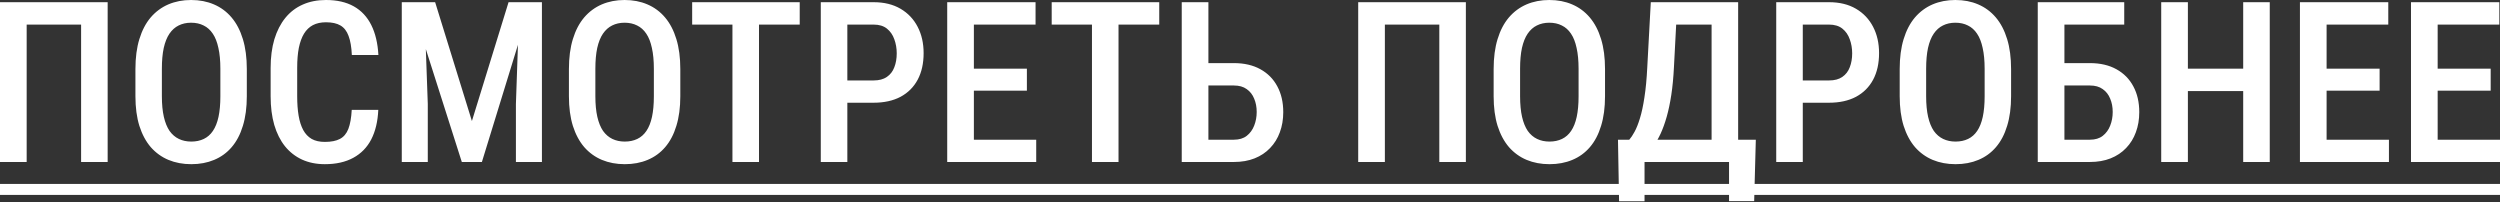 <?xml version="1.0" encoding="UTF-8"?> <svg xmlns="http://www.w3.org/2000/svg" width="890" height="72" viewBox="0 0 890 72" fill="none"><rect x="0" y="0" width="890" height="72" fill="#333333" stroke="none"/> <path d="M38.327 0.781V57.666H28.872V8.752H9.494V57.666H0V0.781H38.327ZM87.867 24.575V34.264C87.867 38.275 87.398 41.791 86.46 44.813C85.549 47.834 84.221 50.36 82.475 52.392C80.756 54.398 78.673 55.908 76.224 56.924C73.802 57.94 71.093 58.448 68.098 58.448C65.129 58.448 62.42 57.94 59.971 56.924C57.549 55.908 55.452 54.398 53.681 52.392C51.936 50.36 50.582 47.834 49.618 44.813C48.68 41.791 48.212 38.275 48.212 34.264V24.575C48.212 20.511 48.68 16.956 49.618 13.909C50.556 10.835 51.897 8.27 53.642 6.212C55.413 4.154 57.51 2.605 59.932 1.563C62.381 0.521 65.076 0 68.02 0C71.015 0 73.724 0.521 76.146 1.563C78.594 2.605 80.691 4.154 82.436 6.212C84.181 8.27 85.523 10.835 86.46 13.909C87.398 16.956 87.867 20.511 87.867 24.575ZM78.451 34.264V24.497C78.451 21.605 78.217 19.131 77.748 17.073C77.305 14.99 76.641 13.297 75.755 11.994C74.87 10.666 73.776 9.689 72.474 9.064C71.197 8.413 69.713 8.087 68.02 8.087C66.379 8.087 64.907 8.413 63.605 9.064C62.329 9.689 61.235 10.666 60.323 11.994C59.438 13.297 58.76 14.99 58.291 17.073C57.849 19.131 57.627 21.605 57.627 24.497V34.264C57.627 37.103 57.862 39.551 58.331 41.609C58.799 43.641 59.477 45.307 60.362 46.61C61.274 47.886 62.381 48.837 63.683 49.462C64.985 50.087 66.457 50.4 68.098 50.4C69.765 50.4 71.249 50.087 72.552 49.462C73.854 48.837 74.935 47.886 75.795 46.61C76.68 45.307 77.344 43.641 77.787 41.609C78.23 39.551 78.451 37.103 78.451 34.264ZM125.217 39.108H134.672C134.49 43.224 133.656 46.727 132.172 49.618C130.687 52.483 128.551 54.671 125.764 56.182C123.003 57.692 119.63 58.448 115.645 58.448C112.624 58.448 109.915 57.901 107.519 56.807C105.149 55.713 103.13 54.137 101.463 52.08C99.796 49.996 98.52 47.456 97.634 44.461C96.775 41.466 96.345 38.067 96.345 34.264V24.184C96.345 20.381 96.788 16.982 97.673 13.987C98.585 10.992 99.887 8.452 101.58 6.368C103.273 4.285 105.331 2.709 107.753 1.641C110.202 0.547 112.963 0 116.036 0C119.969 0 123.277 0.755 125.96 2.266C128.642 3.777 130.713 5.991 132.172 8.908C133.63 11.825 134.477 15.38 134.711 19.574H125.256C125.126 16.735 124.735 14.469 124.084 12.776C123.459 11.057 122.495 9.819 121.193 9.064C119.917 8.309 118.198 7.931 116.036 7.931C114.239 7.931 112.689 8.27 111.387 8.947C110.11 9.624 109.056 10.64 108.222 11.994C107.415 13.323 106.803 15.003 106.386 17.034C105.995 19.04 105.8 21.397 105.8 24.106V34.264C105.8 36.868 105.969 39.173 106.308 41.179C106.646 43.185 107.193 44.891 107.949 46.297C108.704 47.678 109.707 48.733 110.957 49.462C112.207 50.165 113.77 50.517 115.645 50.517C117.885 50.517 119.669 50.165 120.998 49.462C122.352 48.759 123.355 47.574 124.006 45.907C124.657 44.239 125.061 41.974 125.217 39.108ZM146.276 0.781H154.91L167.998 43.093L181.047 0.781H189.057L171.554 57.666H164.404L146.276 0.781ZM143.033 0.781H151.003L152.292 36.999V57.666H143.033V0.781ZM184.915 0.781H192.924V57.666H183.665V36.999L184.915 0.781ZM242.191 24.575V34.264C242.191 38.275 241.722 41.791 240.784 44.813C239.873 47.834 238.544 50.36 236.799 52.392C235.08 54.398 232.997 55.908 230.548 56.924C228.126 57.94 225.417 58.448 222.422 58.448C219.453 58.448 216.744 57.94 214.295 56.924C211.873 55.908 209.776 54.398 208.005 52.392C206.26 50.36 204.906 47.834 203.942 44.813C203.004 41.791 202.536 38.275 202.536 34.264V24.575C202.536 20.511 203.004 16.956 203.942 13.909C204.88 10.835 206.221 8.27 207.966 6.212C209.737 4.154 211.834 2.605 214.256 1.563C216.705 0.521 219.4 0 222.344 0C225.339 0 228.048 0.521 230.47 1.563C232.918 2.605 235.015 4.154 236.76 6.212C238.505 8.27 239.847 10.835 240.784 13.909C241.722 16.956 242.191 20.511 242.191 24.575ZM232.775 34.264V24.497C232.775 21.605 232.541 19.131 232.072 17.073C231.629 14.99 230.965 13.297 230.079 11.994C229.194 10.666 228.1 9.689 226.798 9.064C225.521 8.413 224.037 8.087 222.344 8.087C220.703 8.087 219.231 8.413 217.929 9.064C216.653 9.689 215.559 10.666 214.647 11.994C213.761 13.297 213.084 14.99 212.615 17.073C212.173 19.131 211.951 21.605 211.951 24.497V34.264C211.951 37.103 212.186 39.551 212.655 41.609C213.123 43.641 213.801 45.307 214.686 46.61C215.598 47.886 216.705 48.837 218.007 49.462C219.309 50.087 220.781 50.4 222.422 50.4C224.089 50.4 225.573 50.087 226.876 49.462C228.178 48.837 229.259 47.886 230.119 46.61C231.004 45.307 231.668 43.641 232.111 41.609C232.554 39.551 232.775 37.103 232.775 34.264ZM270.204 0.781V57.666H260.749V0.781H270.204ZM284.698 0.781V8.752H246.41V0.781H284.698ZM310.992 36.569H298.998V28.638H310.992C312.946 28.638 314.521 28.221 315.719 27.388C316.944 26.554 317.829 25.408 318.376 23.95C318.949 22.491 319.236 20.837 319.236 18.988C319.236 17.217 318.949 15.55 318.376 13.987C317.829 12.424 316.957 11.161 315.759 10.197C314.56 9.233 312.972 8.752 310.992 8.752H301.655V57.666H292.2V0.781H310.992C314.743 0.781 317.946 1.563 320.603 3.126C323.26 4.688 325.291 6.837 326.698 9.572C328.104 12.281 328.808 15.393 328.808 18.91C328.808 22.582 328.104 25.734 326.698 28.364C325.291 30.995 323.26 33.027 320.603 34.459C317.946 35.866 314.743 36.569 310.992 36.569ZM368.893 49.735V57.666H344.201V49.735H368.893ZM346.701 0.781V57.666H337.208V0.781H346.701ZM365.572 24.457V32.271H344.201V24.457H365.572ZM368.658 0.781V8.752H344.201V0.781H368.658ZM398.195 0.781V57.666H388.74V0.781H398.195ZM412.69 0.781V8.752H374.402V0.781H412.69ZM427.458 22.465H439.257C442.929 22.465 446.081 23.194 448.712 24.653C451.342 26.111 453.348 28.143 454.728 30.748C456.135 33.352 456.838 36.413 456.838 39.929C456.838 42.533 456.434 44.917 455.627 47.079C454.845 49.24 453.686 51.116 452.15 52.705C450.639 54.293 448.803 55.518 446.641 56.377C444.479 57.237 442.018 57.666 439.257 57.666H420.699V0.781H430.193V49.735H439.257C441.132 49.735 442.656 49.279 443.828 48.368C445.026 47.43 445.912 46.219 446.485 44.734C447.084 43.224 447.383 41.596 447.383 39.851C447.383 38.106 447.084 36.53 446.485 35.123C445.912 33.691 445.026 32.558 443.828 31.724C442.656 30.865 441.132 30.435 439.257 30.435H427.458V22.465ZM521.849 0.781V57.666H512.395V8.752H493.016V57.666H483.522V0.781H521.849ZM571.389 24.575V34.264C571.389 38.275 570.921 41.791 569.983 44.813C569.071 47.834 567.743 50.36 565.998 52.392C564.279 54.398 562.195 55.908 559.747 56.924C557.324 57.94 554.616 58.448 551.62 58.448C548.651 58.448 545.942 57.94 543.494 56.924C541.072 55.908 538.975 54.398 537.204 52.392C535.459 50.36 534.104 47.834 533.14 44.813C532.203 41.791 531.734 38.275 531.734 34.264V24.575C531.734 20.511 532.203 16.956 533.14 13.909C534.078 10.835 535.42 8.27 537.165 6.212C538.936 4.154 541.032 2.605 543.455 1.563C545.903 0.521 548.599 0 551.542 0C554.537 0 557.246 0.521 559.669 1.563C562.117 2.605 564.214 4.154 565.959 6.212C567.704 8.27 569.045 10.835 569.983 13.909C570.921 16.956 571.389 20.511 571.389 24.575ZM561.974 34.264V24.497C561.974 21.605 561.739 19.131 561.27 17.073C560.828 14.99 560.163 13.297 559.278 11.994C558.392 10.666 557.298 9.689 555.996 9.064C554.72 8.413 553.235 8.087 551.542 8.087C549.901 8.087 548.43 8.413 547.127 9.064C545.851 9.689 544.757 10.666 543.845 11.994C542.96 13.297 542.283 14.99 541.814 17.073C541.371 19.131 541.15 21.605 541.15 24.497V34.264C541.15 37.103 541.384 39.551 541.853 41.609C542.322 43.641 542.999 45.307 543.885 46.61C544.796 47.886 545.903 48.837 547.205 49.462C548.508 50.087 549.979 50.4 551.62 50.4C553.287 50.4 554.772 50.087 556.074 49.462C557.376 48.837 558.457 47.886 559.317 46.61C560.203 45.307 560.867 43.641 561.309 41.609C561.752 39.551 561.974 37.103 561.974 34.264ZM617.726 49.735V57.666H583.227V49.735H617.726ZM585.454 49.735V71.653H576.39L576 49.735H585.454ZM625.071 49.735L624.485 71.614H615.538V49.735H625.071ZM611.435 0.781V8.752H589.557V0.781H611.435ZM618.781 0.781V57.666H609.326V0.781H618.781ZM587.681 0.781H597.136L595.925 23.91C595.743 27.557 595.43 30.839 594.987 33.756C594.544 36.673 593.998 39.278 593.346 41.57C592.695 43.862 591.966 45.88 591.158 47.626C590.351 49.345 589.478 50.842 588.541 52.118C587.629 53.395 586.665 54.489 585.65 55.4C584.66 56.312 583.67 57.067 582.68 57.666H577.914V49.735H580.024C580.623 49.058 581.248 48.12 581.899 46.922C582.576 45.698 583.214 44.096 583.813 42.117C584.439 40.111 584.972 37.624 585.415 34.654C585.884 31.685 586.223 28.104 586.431 23.91L587.681 0.781ZM651.13 36.569H639.136V28.638H651.13C653.083 28.638 654.659 28.221 655.857 27.388C657.082 26.554 657.967 25.408 658.514 23.95C659.087 22.491 659.374 20.837 659.374 18.988C659.374 17.217 659.087 15.55 658.514 13.987C657.967 12.424 657.095 11.161 655.896 10.197C654.698 9.233 653.109 8.752 651.13 8.752H641.792V57.666H632.338V0.781H651.13C654.881 0.781 658.084 1.563 660.741 3.126C663.398 4.688 665.429 6.837 666.836 9.572C668.242 12.281 668.946 15.393 668.946 18.91C668.946 22.582 668.242 25.734 666.836 28.364C665.429 30.995 663.398 33.027 660.741 34.459C658.084 35.866 654.881 36.569 651.13 36.569ZM715.946 24.575V34.264C715.946 38.275 715.477 41.791 714.54 44.813C713.628 47.834 712.3 50.36 710.554 52.392C708.835 54.398 706.752 55.908 704.303 56.924C701.881 57.94 699.172 58.448 696.177 58.448C693.208 58.448 690.499 57.94 688.05 56.924C685.628 55.908 683.531 54.398 681.76 52.392C680.015 50.36 678.661 47.834 677.697 44.813C676.759 41.791 676.291 38.275 676.291 34.264V24.575C676.291 20.511 676.759 16.956 677.697 13.909C678.635 10.835 679.976 8.27 681.721 6.212C683.492 4.154 685.589 2.605 688.011 1.563C690.46 0.521 693.156 0 696.099 0C699.094 0 701.803 0.521 704.225 1.563C706.674 2.605 708.77 4.154 710.515 6.212C712.26 8.27 713.602 10.835 714.54 13.909C715.477 16.956 715.946 20.511 715.946 24.575ZM706.53 34.264V24.497C706.53 21.605 706.296 19.131 705.827 17.073C705.384 14.99 704.72 13.297 703.835 11.994C702.949 10.666 701.855 9.689 700.553 9.064C699.276 8.413 697.792 8.087 696.099 8.087C694.458 8.087 692.986 8.413 691.684 9.064C690.408 9.689 689.314 10.666 688.402 11.994C687.517 13.297 686.839 14.99 686.371 17.073C685.928 19.131 685.706 21.605 685.706 24.497V34.264C685.706 37.103 685.941 39.551 686.41 41.609C686.878 43.641 687.556 45.307 688.441 46.61C689.353 47.886 690.46 48.837 691.762 49.462C693.064 50.087 694.536 50.4 696.177 50.4C697.844 50.4 699.329 50.087 700.631 49.462C701.933 48.837 703.014 47.886 703.874 46.61C704.759 45.307 705.423 43.641 705.866 41.609C706.309 39.551 706.53 37.103 706.53 34.264ZM756.227 0.781V8.752H734.895V57.666H725.44V0.781H756.227ZM732.199 22.465H743.998C747.67 22.465 750.822 23.194 753.453 24.653C756.083 26.111 758.089 28.143 759.469 30.748C760.876 33.352 761.579 36.413 761.579 39.929C761.579 42.533 761.175 44.917 760.368 47.079C759.586 49.24 758.427 51.116 756.891 52.705C755.38 54.293 753.544 55.518 751.382 56.377C749.22 57.237 746.759 57.666 743.998 57.666H725.44V0.781H734.934V49.735H743.998C745.873 49.735 747.397 49.279 748.569 48.368C749.767 47.43 750.653 46.219 751.226 44.734C751.825 43.224 752.124 41.596 752.124 39.851C752.124 38.106 751.825 36.53 751.226 35.123C750.653 33.691 749.767 32.558 748.569 31.724C747.397 30.865 745.873 30.435 743.998 30.435H732.199V22.465ZM800.609 24.457V32.428H776.66V24.457H800.609ZM778.887 0.781V57.666H769.393V0.781H778.887ZM808.032 0.781V57.666H798.578V0.781H808.032ZM850.462 49.735V57.666H825.77V49.735H850.462ZM828.27 0.781V57.666H818.777V0.781H828.27ZM847.141 24.457V32.271H825.77V24.457H847.141ZM850.227 0.781V8.752H825.77V0.781H850.227ZM890 49.735V57.666H865.308V49.735H890ZM867.809 0.781V57.666H858.315V0.781H867.809ZM886.679 24.457V32.271H865.308V24.457H886.679ZM889.766 0.781V8.752H865.308V0.781H889.766Z" fill="white"></path> <path d="M-5.509 65.48H892.5V69.387H-5.509V65.48Z" fill="white"></path> </svg> 
